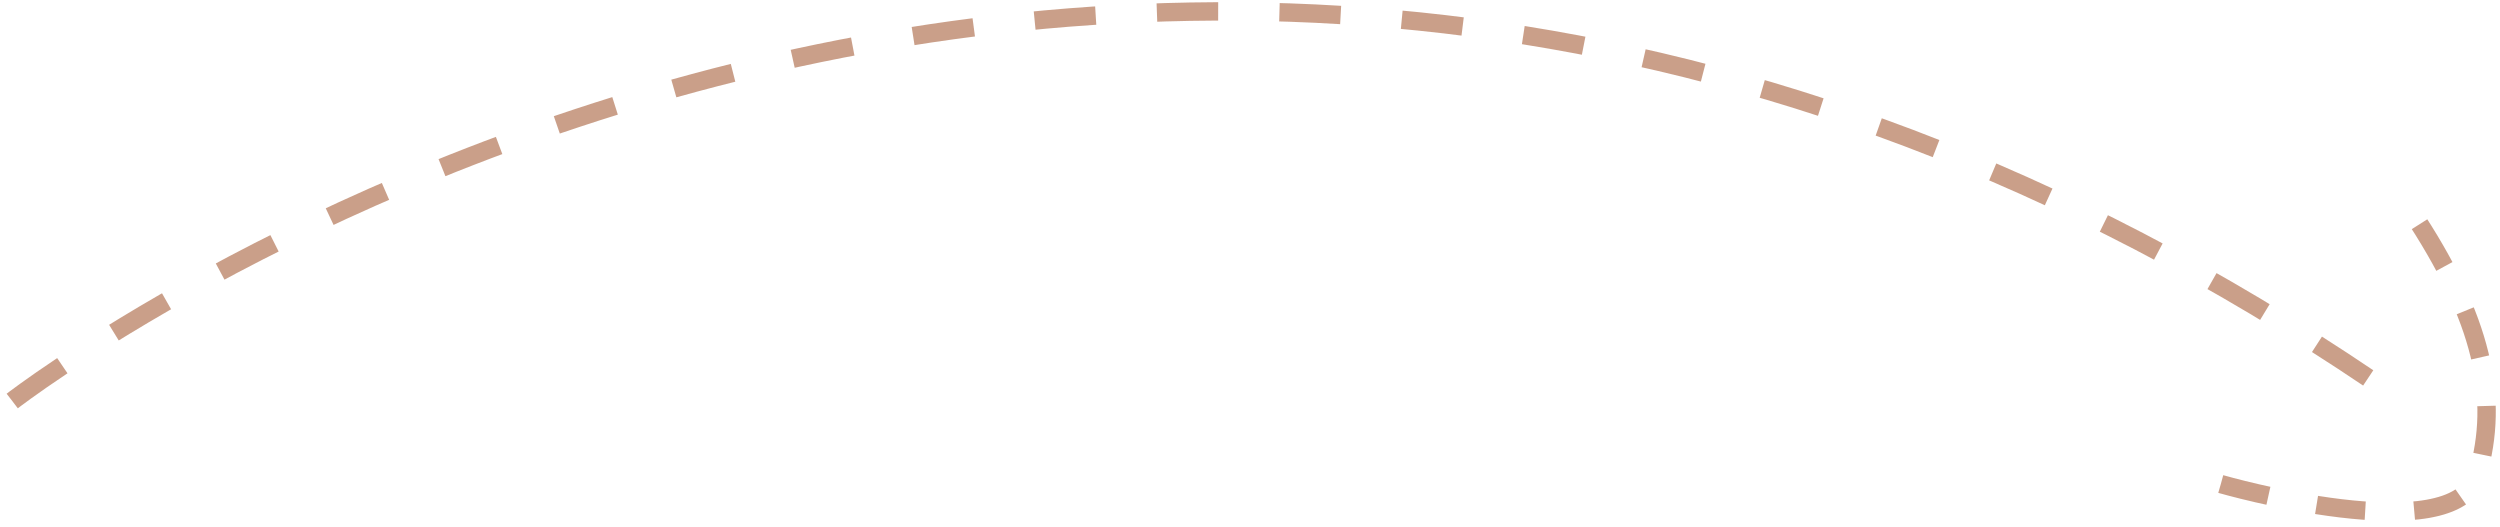 <svg width="204" height="43" viewBox="0 0 204 43" fill="none" xmlns="http://www.w3.org/2000/svg">
<path d="M1 32.721C1 32.721 93.3 -38.807 196 32.721" stroke="#964015" stroke-opacity="0.5" stroke-width="1.5" stroke-dasharray="5 5"/>
<path d="M181.219 39.498C181.219 39.498 200.334 45.025 202.156 38.764C203.978 32.503 202.611 26.028 196.694 17.158" stroke="#964015" stroke-opacity="0.5" stroke-width="1.5" stroke-dasharray="4 4"/>
</svg>
